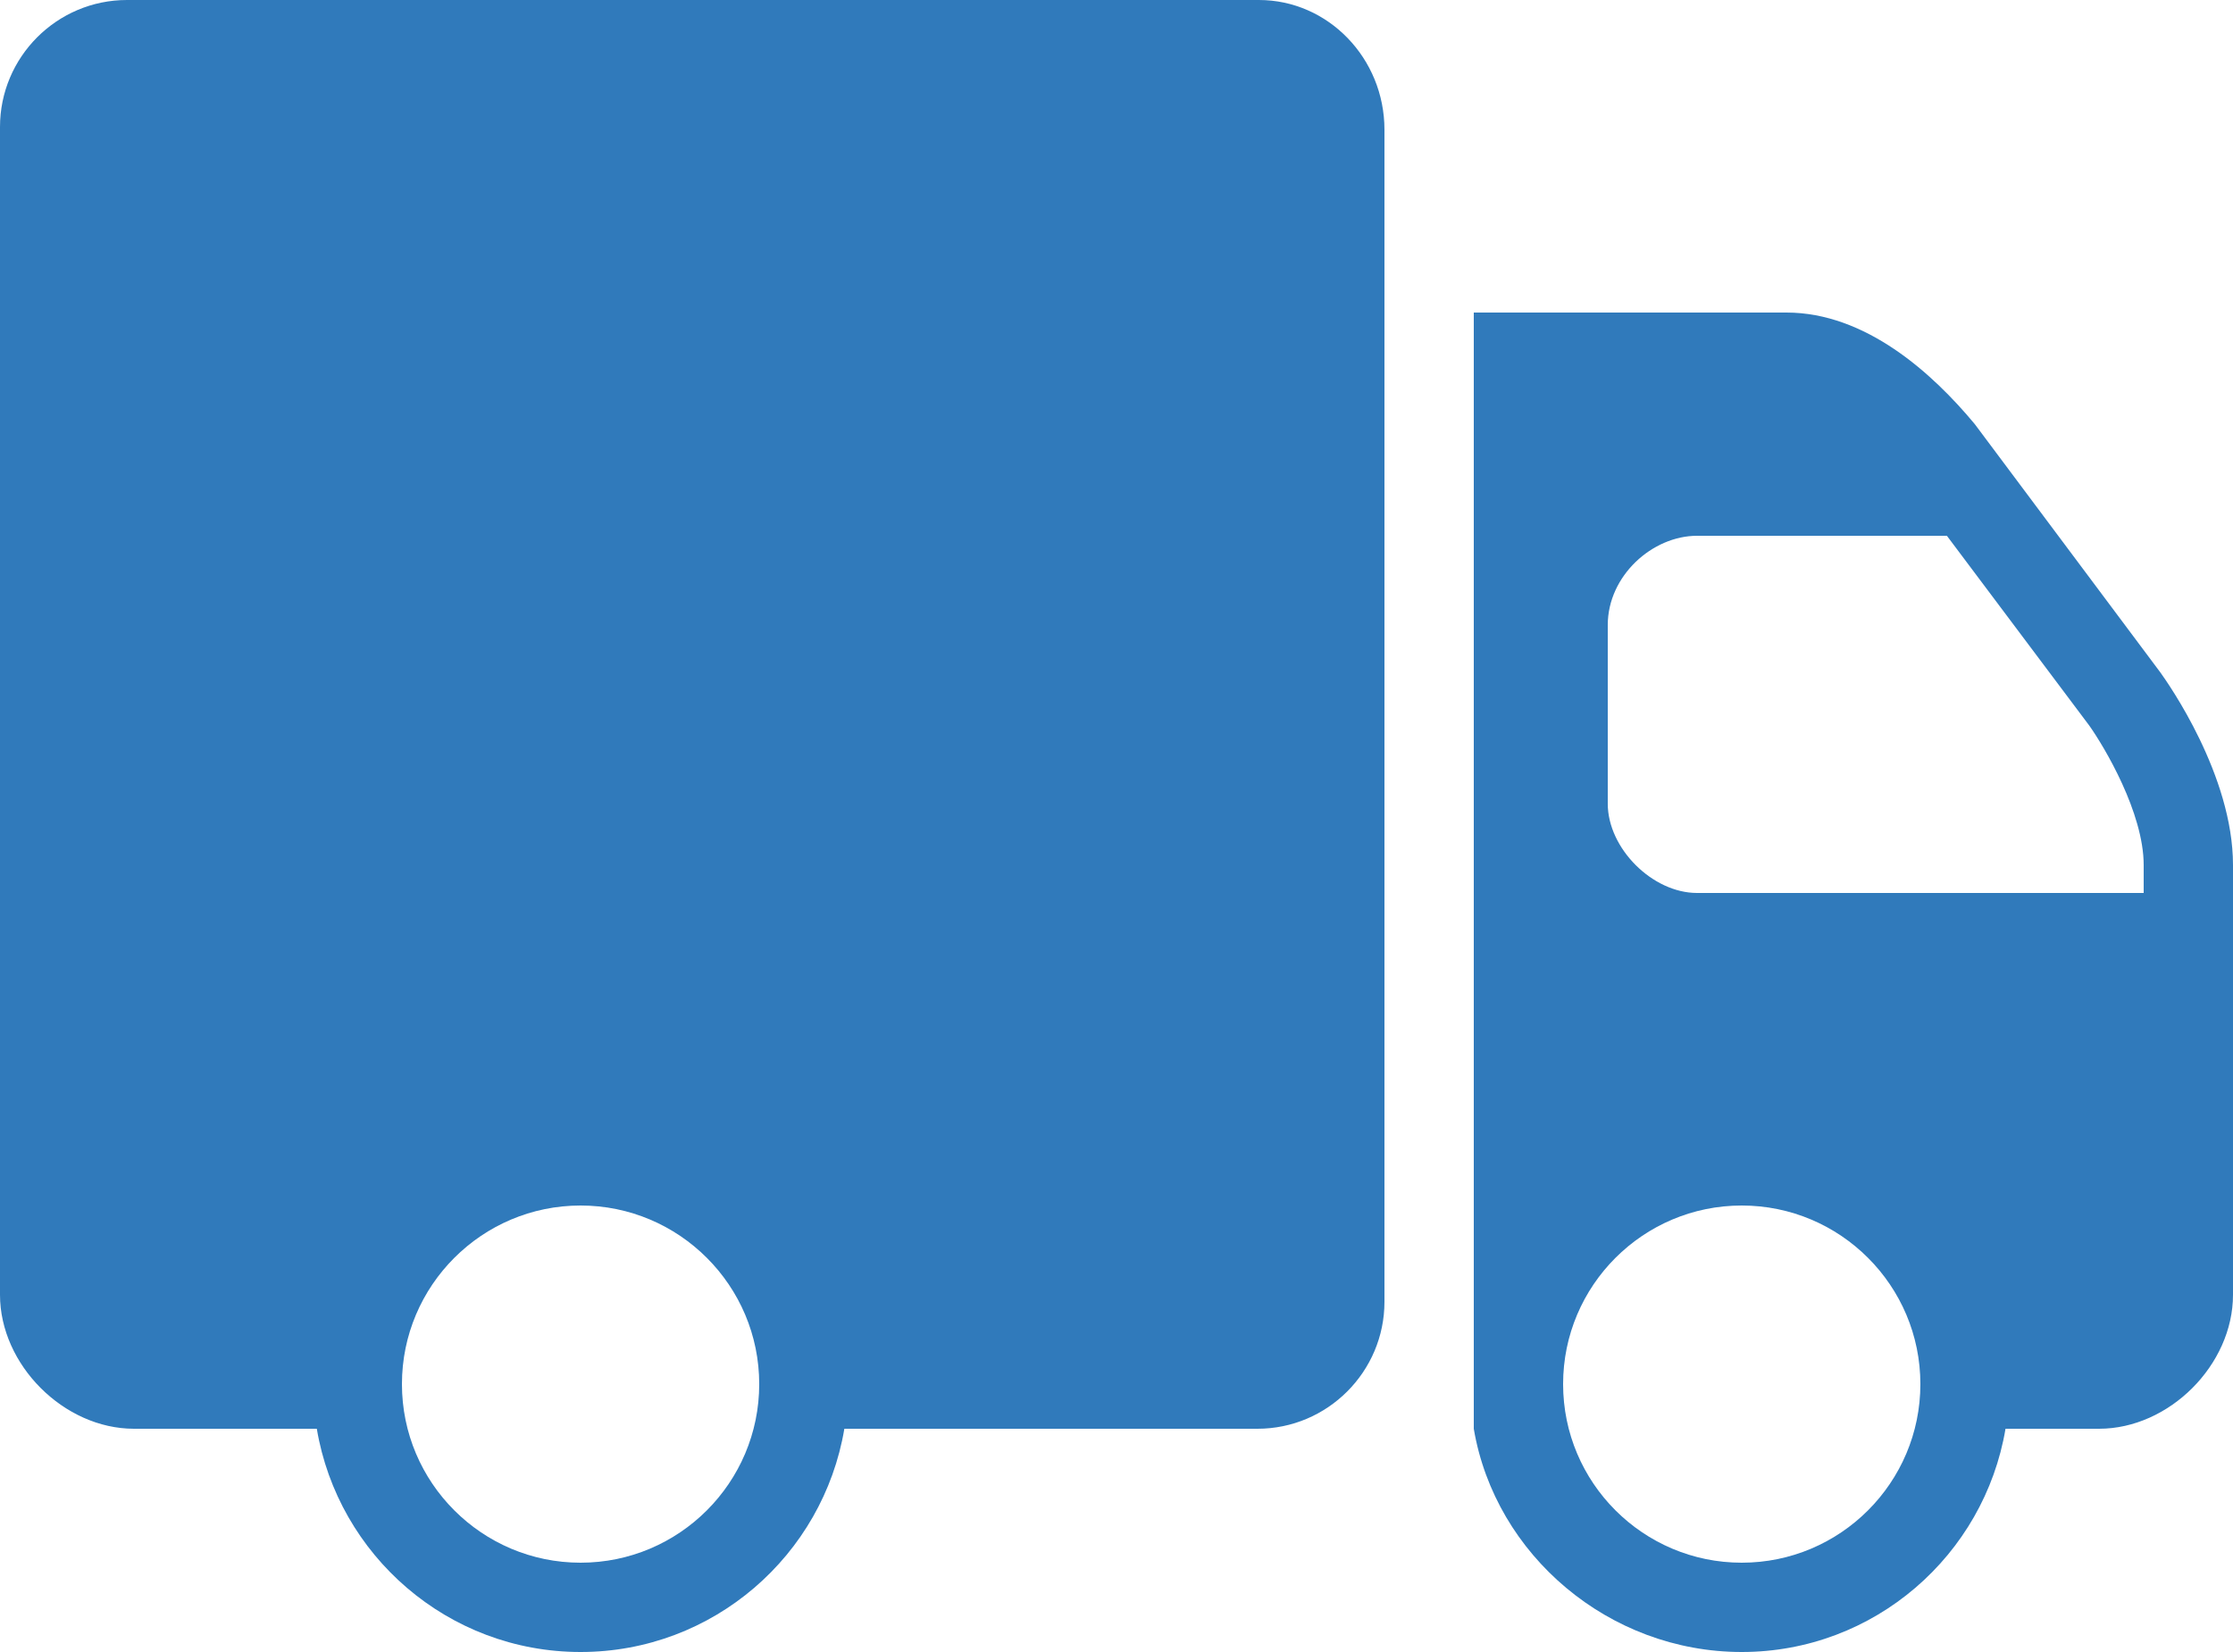 <svg width="800" height="592" viewBox="0 0 800 592" fill="none" xmlns="http://www.w3.org/2000/svg">
<path d="M45.5 0C20.375 0 0 20.438 0 45.5V464C0 489.062 22.875 512 48 512H113.5C121.125 557.375 160.5 592 208 592C255.5 592 294.875 557.375 302.5 512H450.5C475.562 512 496 491.562 496 466.5V46.5C496 20.875 475.812 0 451 0H45.5ZM528 112V512C535.688 557.312 576.5 592 624 592C671.5 592 710.875 557.312 718.5 512H752C777.125 512 800 489.125 800 464V310C800 277.812 776.812 244.938 774 241L707.5 152C692.25 133.625 668.312 112 640 112H528ZM608 192H697.5L748.5 260C753.938 267.688 768 291.25 768 310V320H608C592 320 576 304 576 288V224C576 206.312 592 192 608 192ZM208 432C243.312 432 272 460.688 272 496C272 531.312 243.312 560 208 560C172.688 560 144 531.312 144 496C144 460.688 172.688 432 208 432ZM624 432C659.312 432 688 460.688 688 496C688 531.312 659.312 560 624 560C588.688 560 560 531.312 560 496C560 460.688 588.688 432 624 432Z" fill="#307ABB"/>
</svg>
